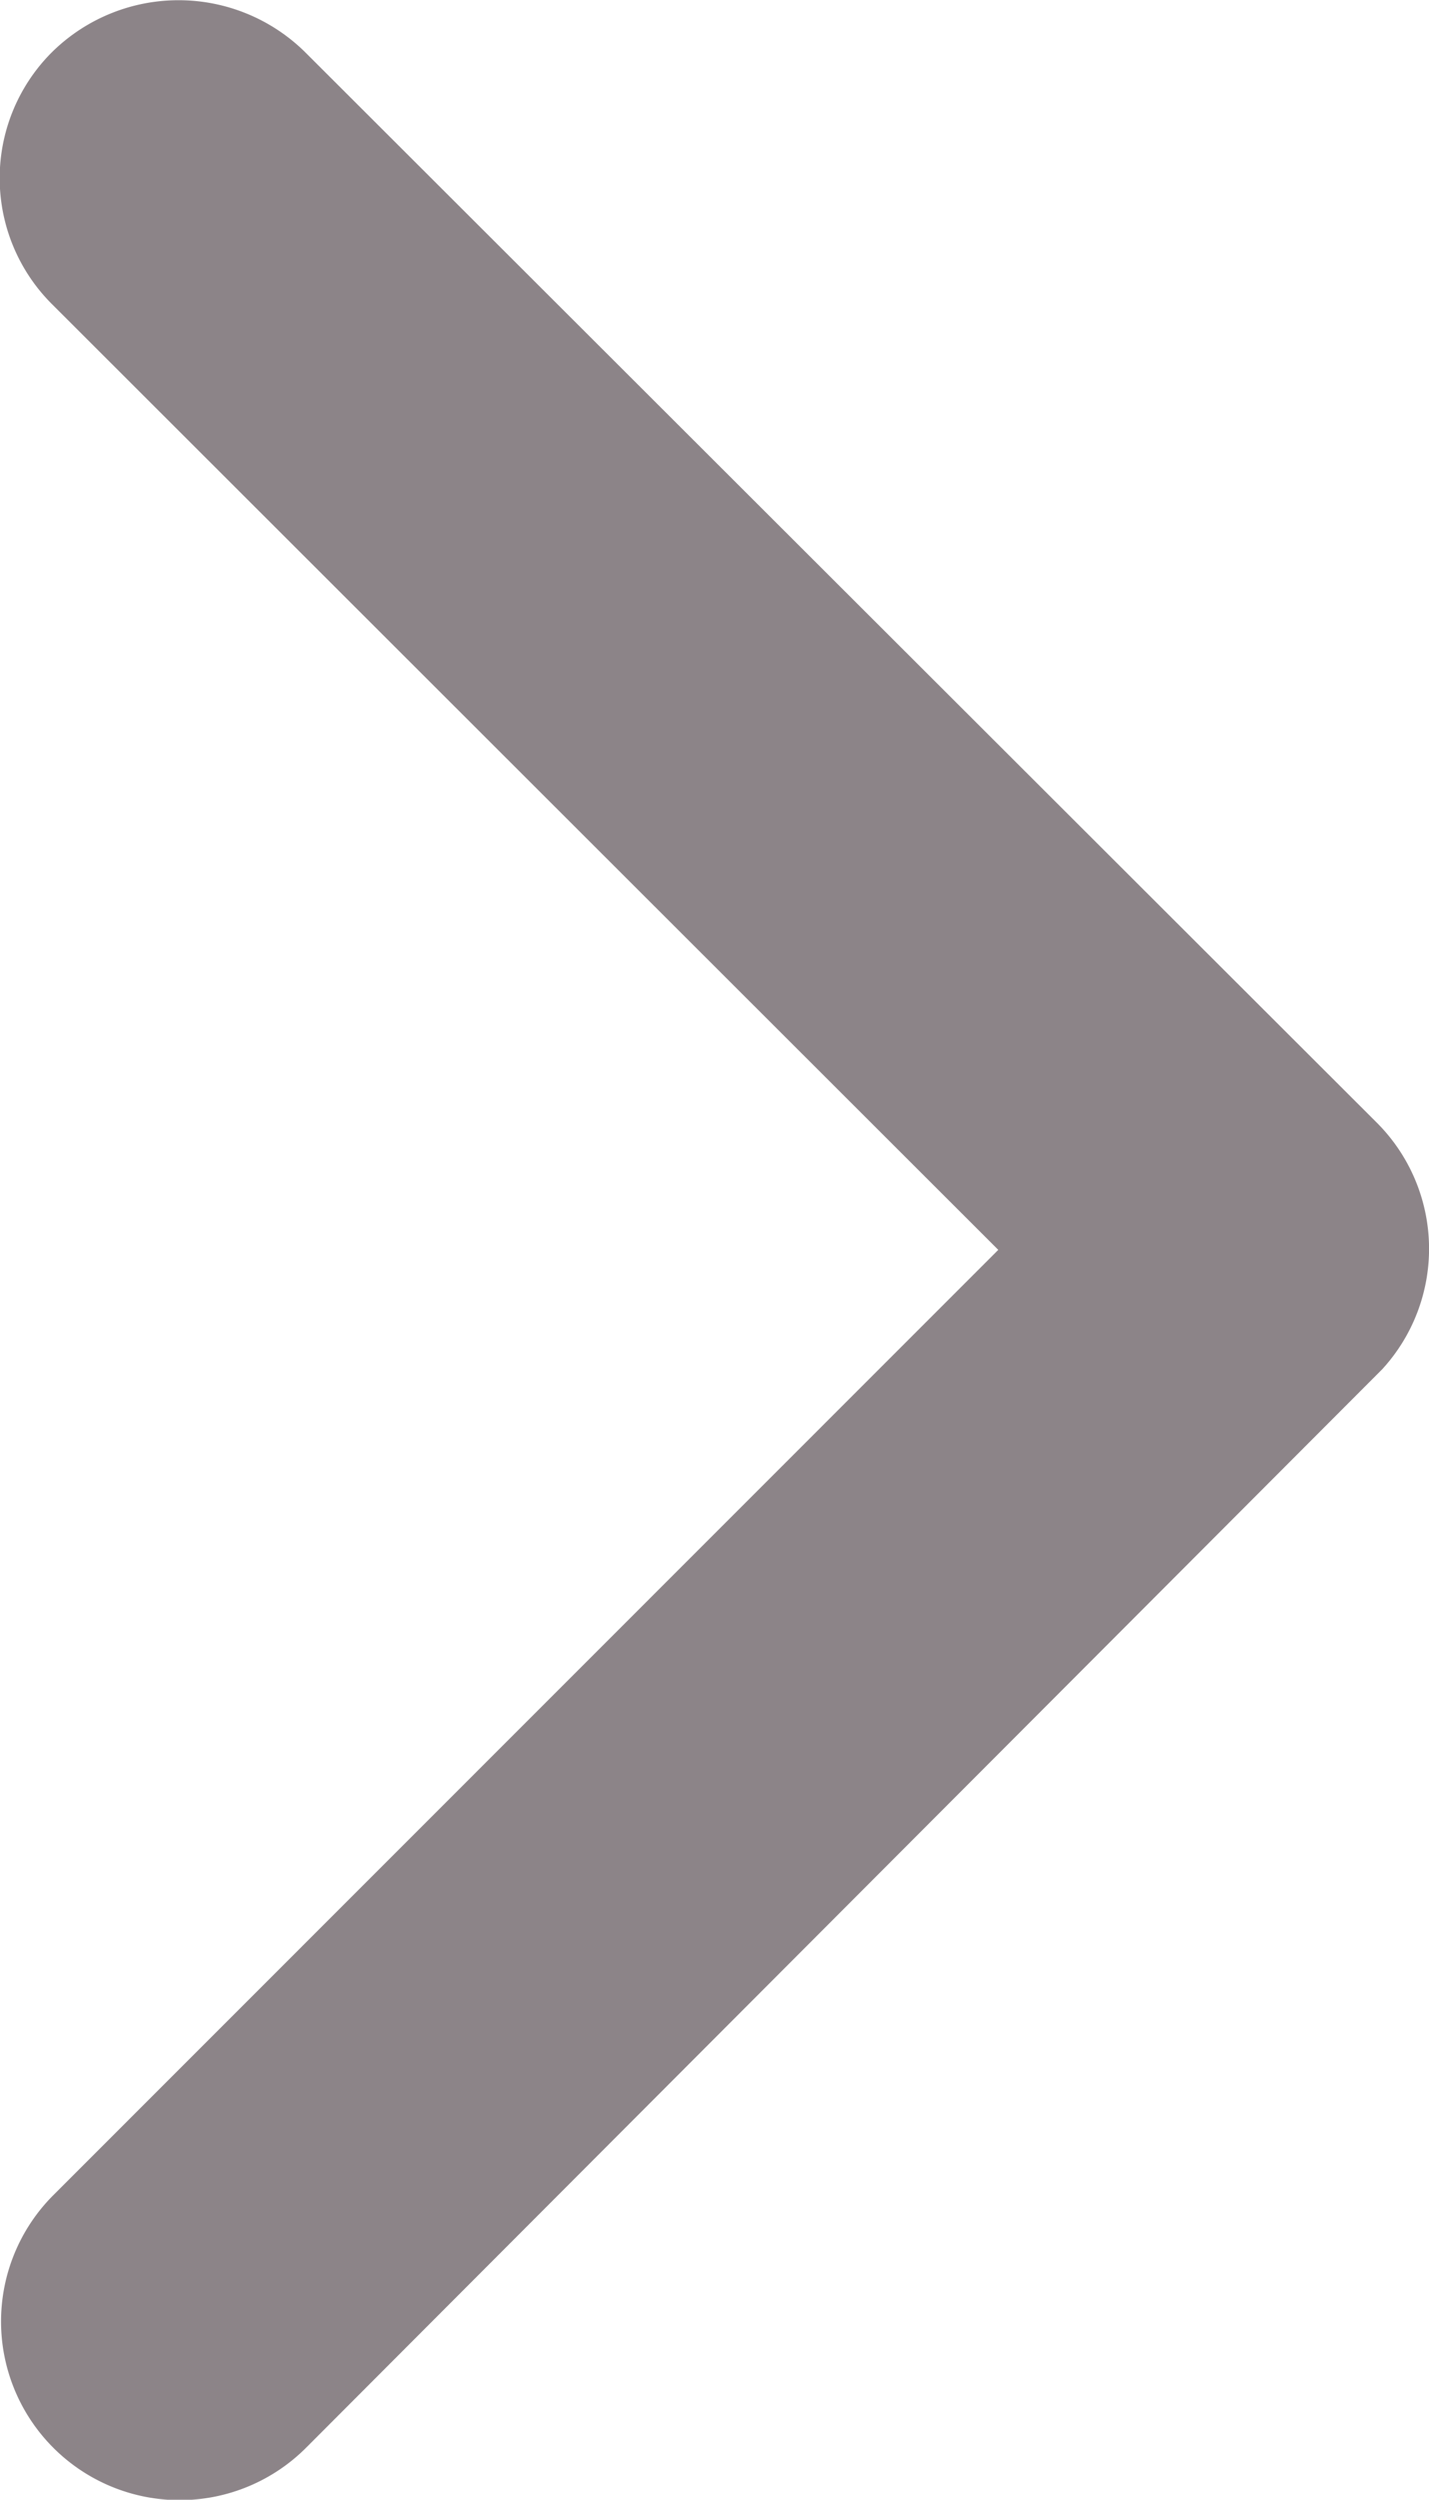 <svg xmlns="http://www.w3.org/2000/svg" width="13.722" height="24" viewBox="0 0 13.722 24">
  <path id="Icon_ionic-ios-arrow-down" data-name="Icon ionic-ios-arrow-down" d="M12,9.586,21.079.5A1.708,1.708,0,0,1,23.5.5a1.73,1.73,0,0,1,0,2.429L13.219,13.223a1.712,1.712,0,0,1-2.365.05L.5,2.94A1.715,1.715,0,0,1,2.923.511Z" transform="translate(0 24) rotate(-90)" fill="#8c8488"/>
</svg>
